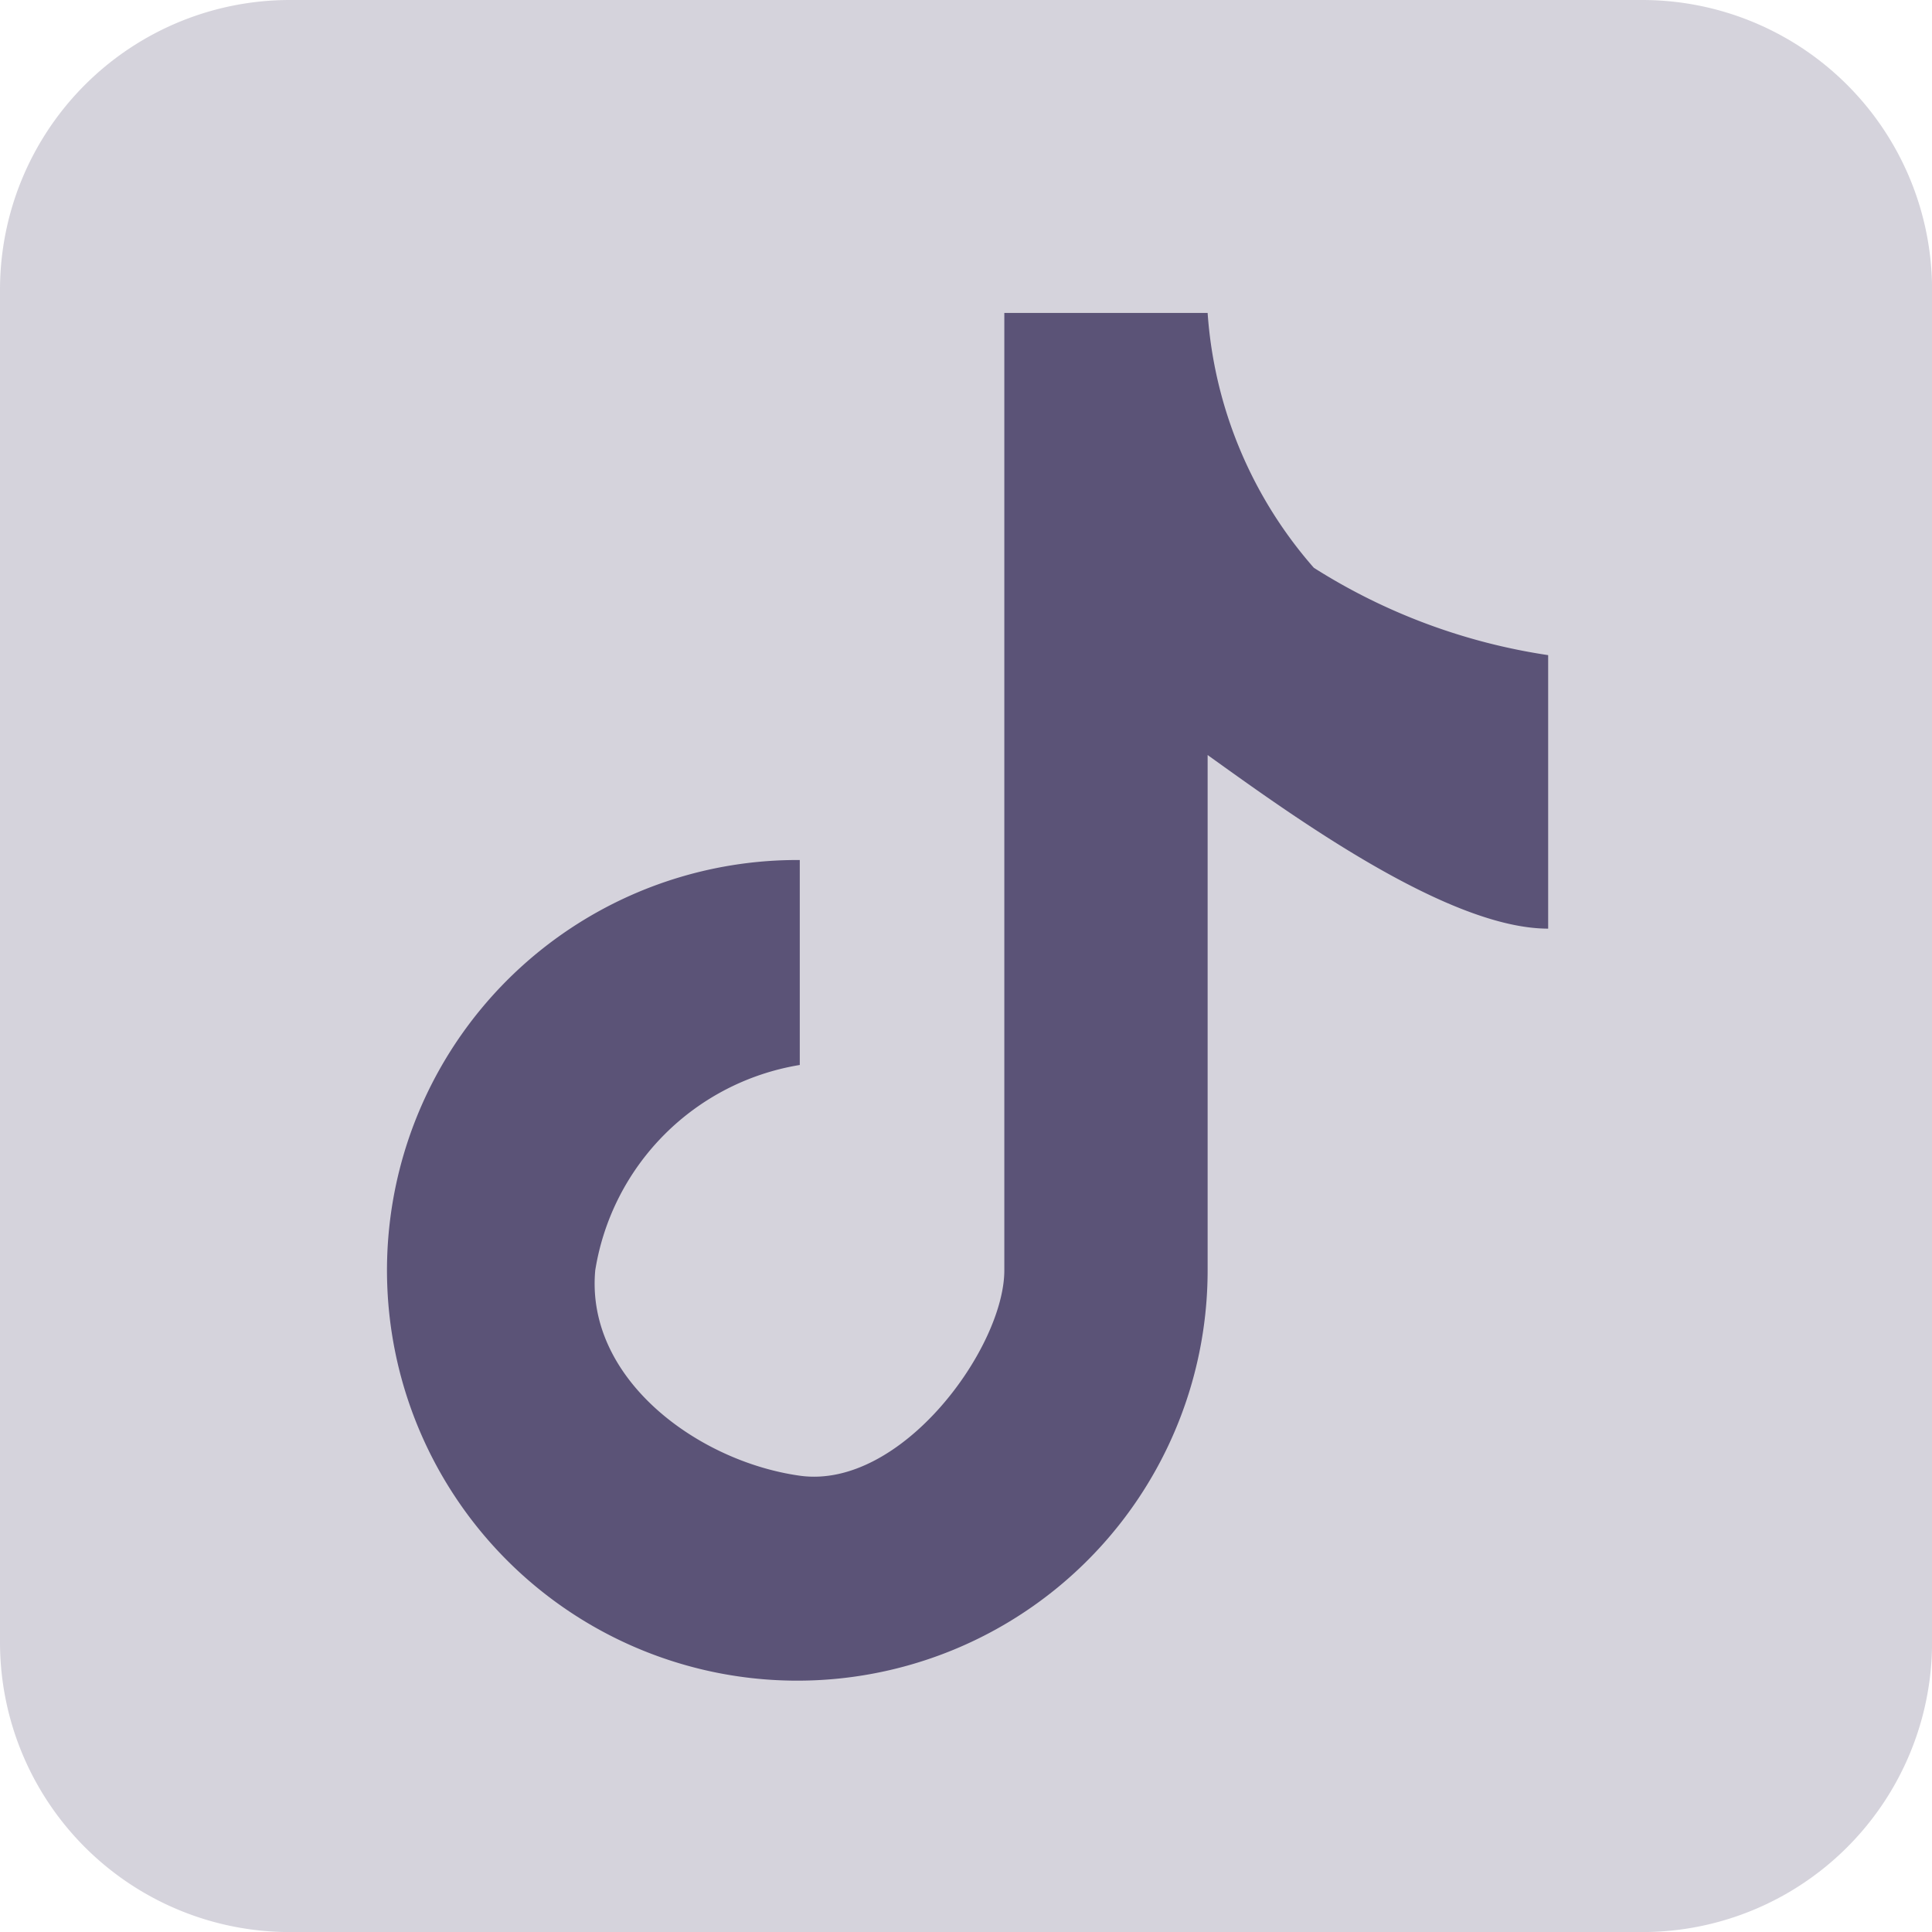 <svg id="Snapchat" xmlns="http://www.w3.org/2000/svg" width="28.157" height="28.157" viewBox="0 0 28.157 28.157">
  <defs>
    <style>
      .cls-1, .cls-2 {
        fill: #5b5377;
      }

      .cls-1 {
        opacity: 0.25;
      }
    </style>
  </defs>
  <path id="Path_12440" data-name="Path 12440" class="cls-1" d="M2,6.224A4.224,4.224,0,0,1,6.224,2h19.71a4.224,4.224,0,0,1,4.224,4.224v19.71a4.223,4.223,0,0,1-4.224,4.224H6.224A4.224,4.224,0,0,1,2,25.933Z" transform="translate(-2 -2)"/>
  <path id="icons8-tiktok_3_" data-name="icons8-tiktok (3)" class="cls-2" d="M16.926,7V20.953c0,1.126-1.5,3.2-2.981,2.993s-3.125-1.408-2.981-2.993a3.611,3.611,0,0,1,2.981-2.993V14.973a5.98,5.98,0,1,0,5.944,5.98v-7.51c1.221.875,3.495,2.53,4.963,2.53V11.987a8.794,8.794,0,0,1-3.415-1.273A6.288,6.288,0,0,1,19.889,7Z" transform="translate(-2.289 -2.439)"/>
</svg>
